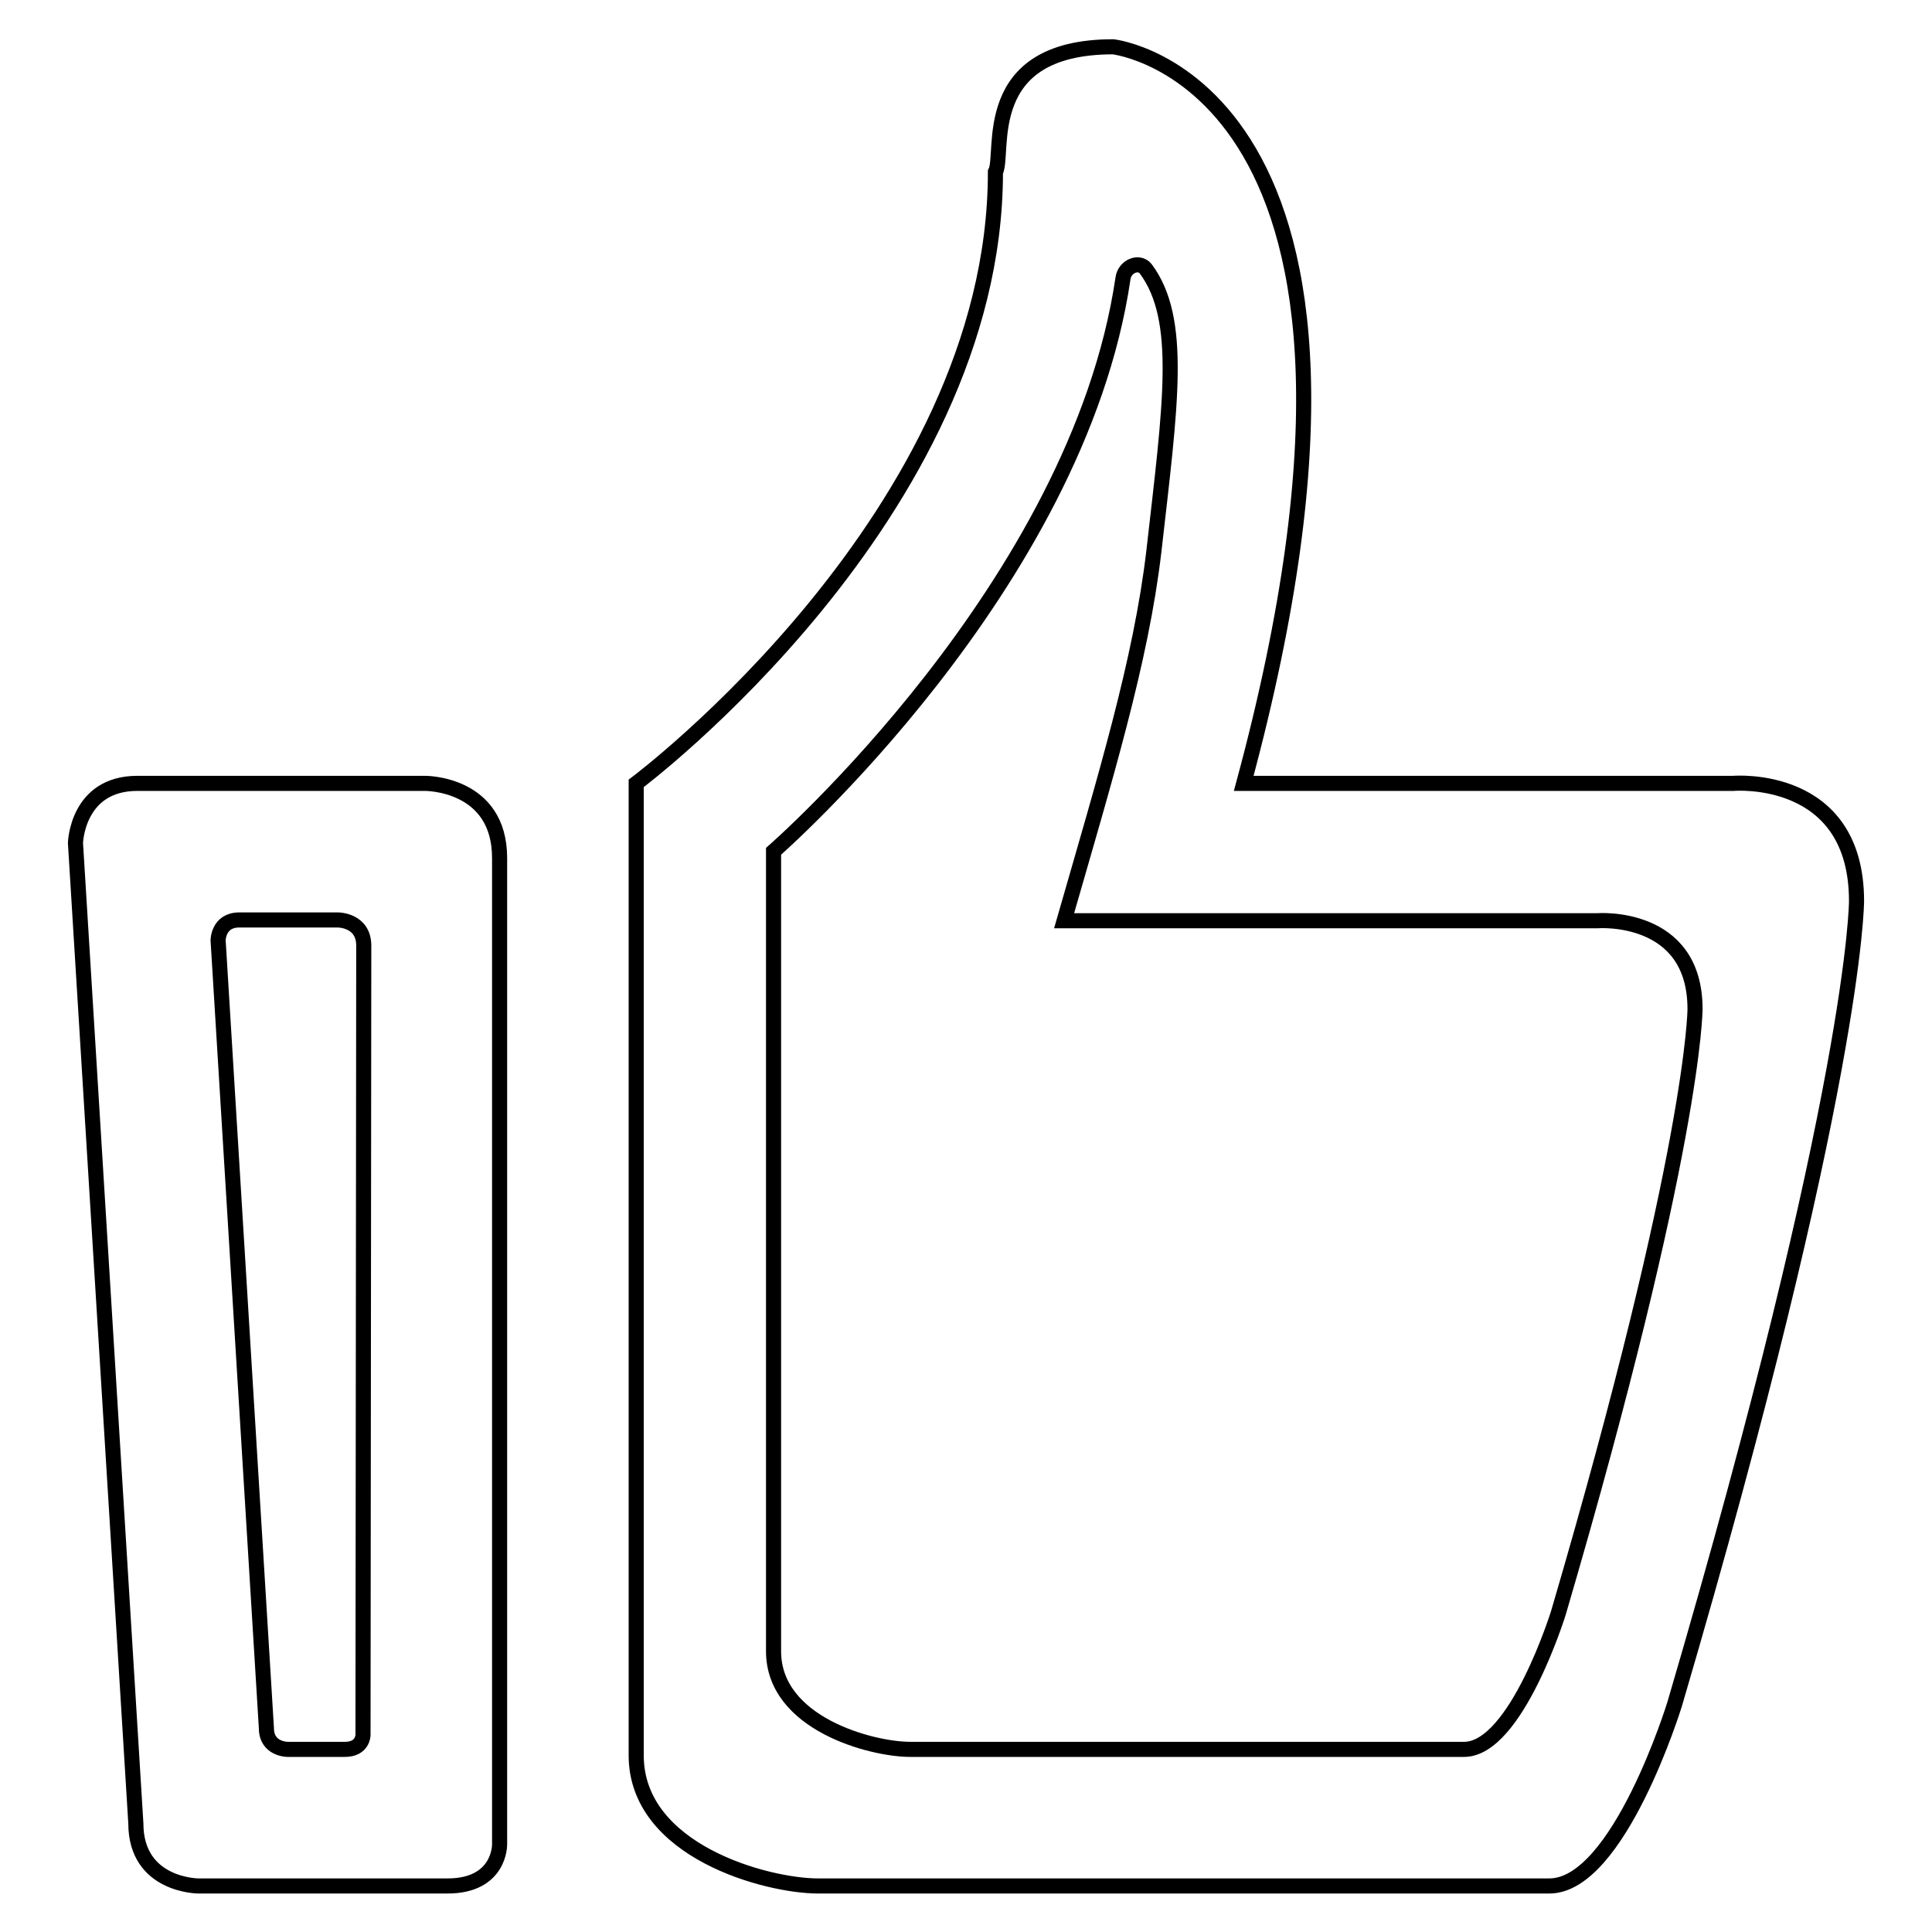 <?xml version="1.0" encoding="utf-8"?>
<!-- Svg Vector Icons : http://www.onlinewebfonts.com/icon -->
<!DOCTYPE svg PUBLIC "-//W3C//DTD SVG 1.1//EN" "http://www.w3.org/Graphics/SVG/1.1/DTD/svg11.dtd">
<svg version="1.1" xmlns="http://www.w3.org/2000/svg" xmlns:xlink="http://www.w3.org/1999/xlink" x="0px" y="0px" viewBox="0 0 256 256" enable-background="new 0 0 256 256" xml:space="preserve">
<g> <path stroke-width="2" fill-opacity="0" stroke="#000000"  d="M56.3,103.8H18.2c-8,0-8.2,7.9-8.2,7.9l8,129.9c0,8.3,8.3,8.3,8.3,8.3h33c7,0,6.9-5.5,6.9-5.5V113.7 C66.2,103.7,56.3,103.8,56.3,103.8L56.3,103.8z M48.1,229.9c0,0,0,1.9-2.4,1.9h-7.6c0,0-2.8,0-2.8-2.8l-6.4-104.4 c0,0,0-2.7,2.8-2.7h13.1c0,0,3.4,0,3.4,3.4L48.1,229.9L48.1,229.9z M229.7,103.8h-64.9c25.1-92.9-17.3-97.6-17.3-97.6 c-18,0-14.3,14.2-15.6,16.6c0,45.4-47.6,81-47.6,81v128.8c0,12.7,17.3,17.3,24.1,17.3h96.9c9.2,0,16.6-24.1,16.6-24.1 c24.1-82,24.1-106.4,24.1-106.4C246,102.4,229.7,103.8,229.7,103.8z M206.5,213.7c0,0-5.6,18.1-12.5,18.1h-73.4 c-5.1,0-18.1-3.4-18.1-13v-106c0,0,40.3-35.1,46.3-75.9c0.2-1.6,2.1-2.4,3-1.3c5,6.7,3.3,18,1.1,37.4c-1.7,14.6-6.5,30.2-11.9,49 h70.7c0,0,12.9-1,12.9,11.7C224.6,133.7,224.6,152,206.5,213.7L206.5,213.7z"/></g>
</svg>